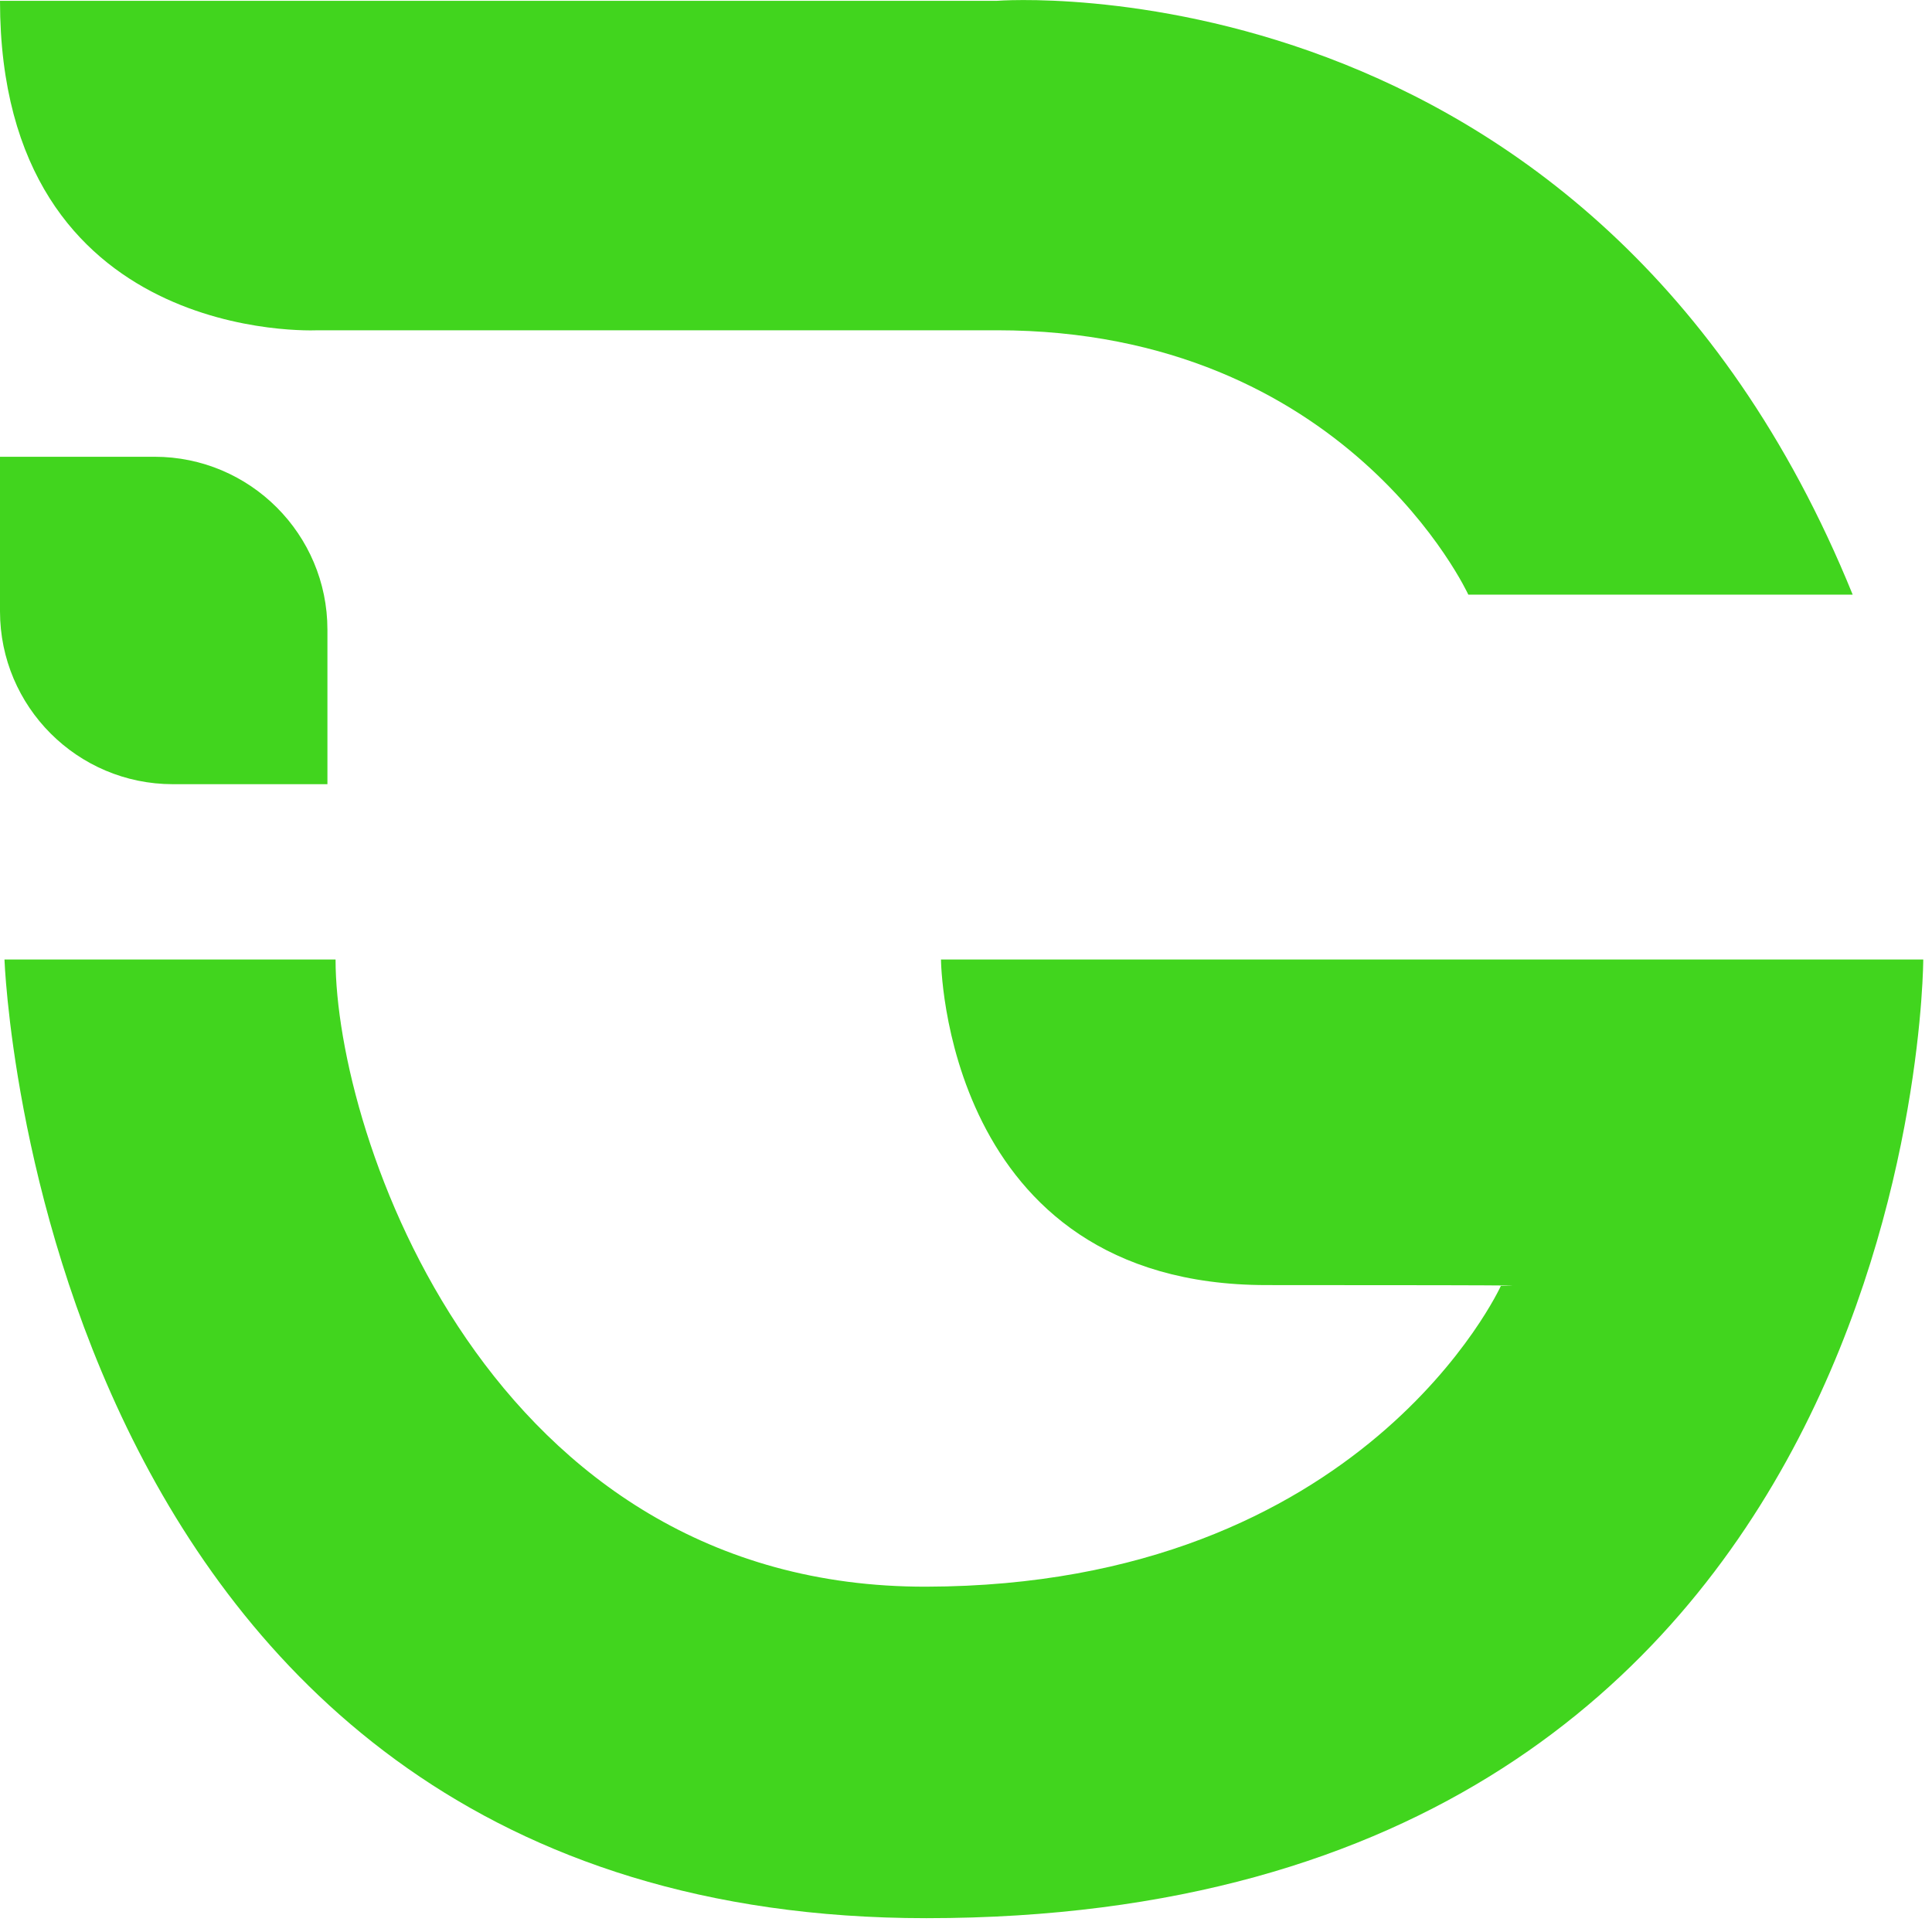 <?xml version="1.0" encoding="UTF-8"?> <svg xmlns="http://www.w3.org/2000/svg" width="95" height="95" viewBox="0 0 95 95" fill="none"><path d="M0 0.04H49.02C49.02 0.04 78.3 -2.26 91.1 29.24H72.2C72.2 29.24 66.23 16.24 49.02 16.24H15.6C15.6 16.24 0 17.04 0 0.04Z" fill="#41D51E"></path><path d="M0 22.46H7.6C12.29 22.46 16.1 26.27 16.1 30.96V38.56H8.5C3.81 38.56 0 34.75 0 30.06L0 22.46Z" fill="#41D51E"></path><path d="M16.5 47.18H0.22C0.22 47.18 1.88 94.32 45.55 94.32C94.52 94.32 94.57 47.18 94.57 47.18H46.27C46.27 47.18 46.37 63.19 62.28 63.19C78.19 63.19 73.8 63.23 73.8 63.23C73.8 63.23 67.1 77.97 45.55 78.02C24 78.07 16.5 55.79 16.5 47.18Z" fill="#41D51E"></path></svg> 